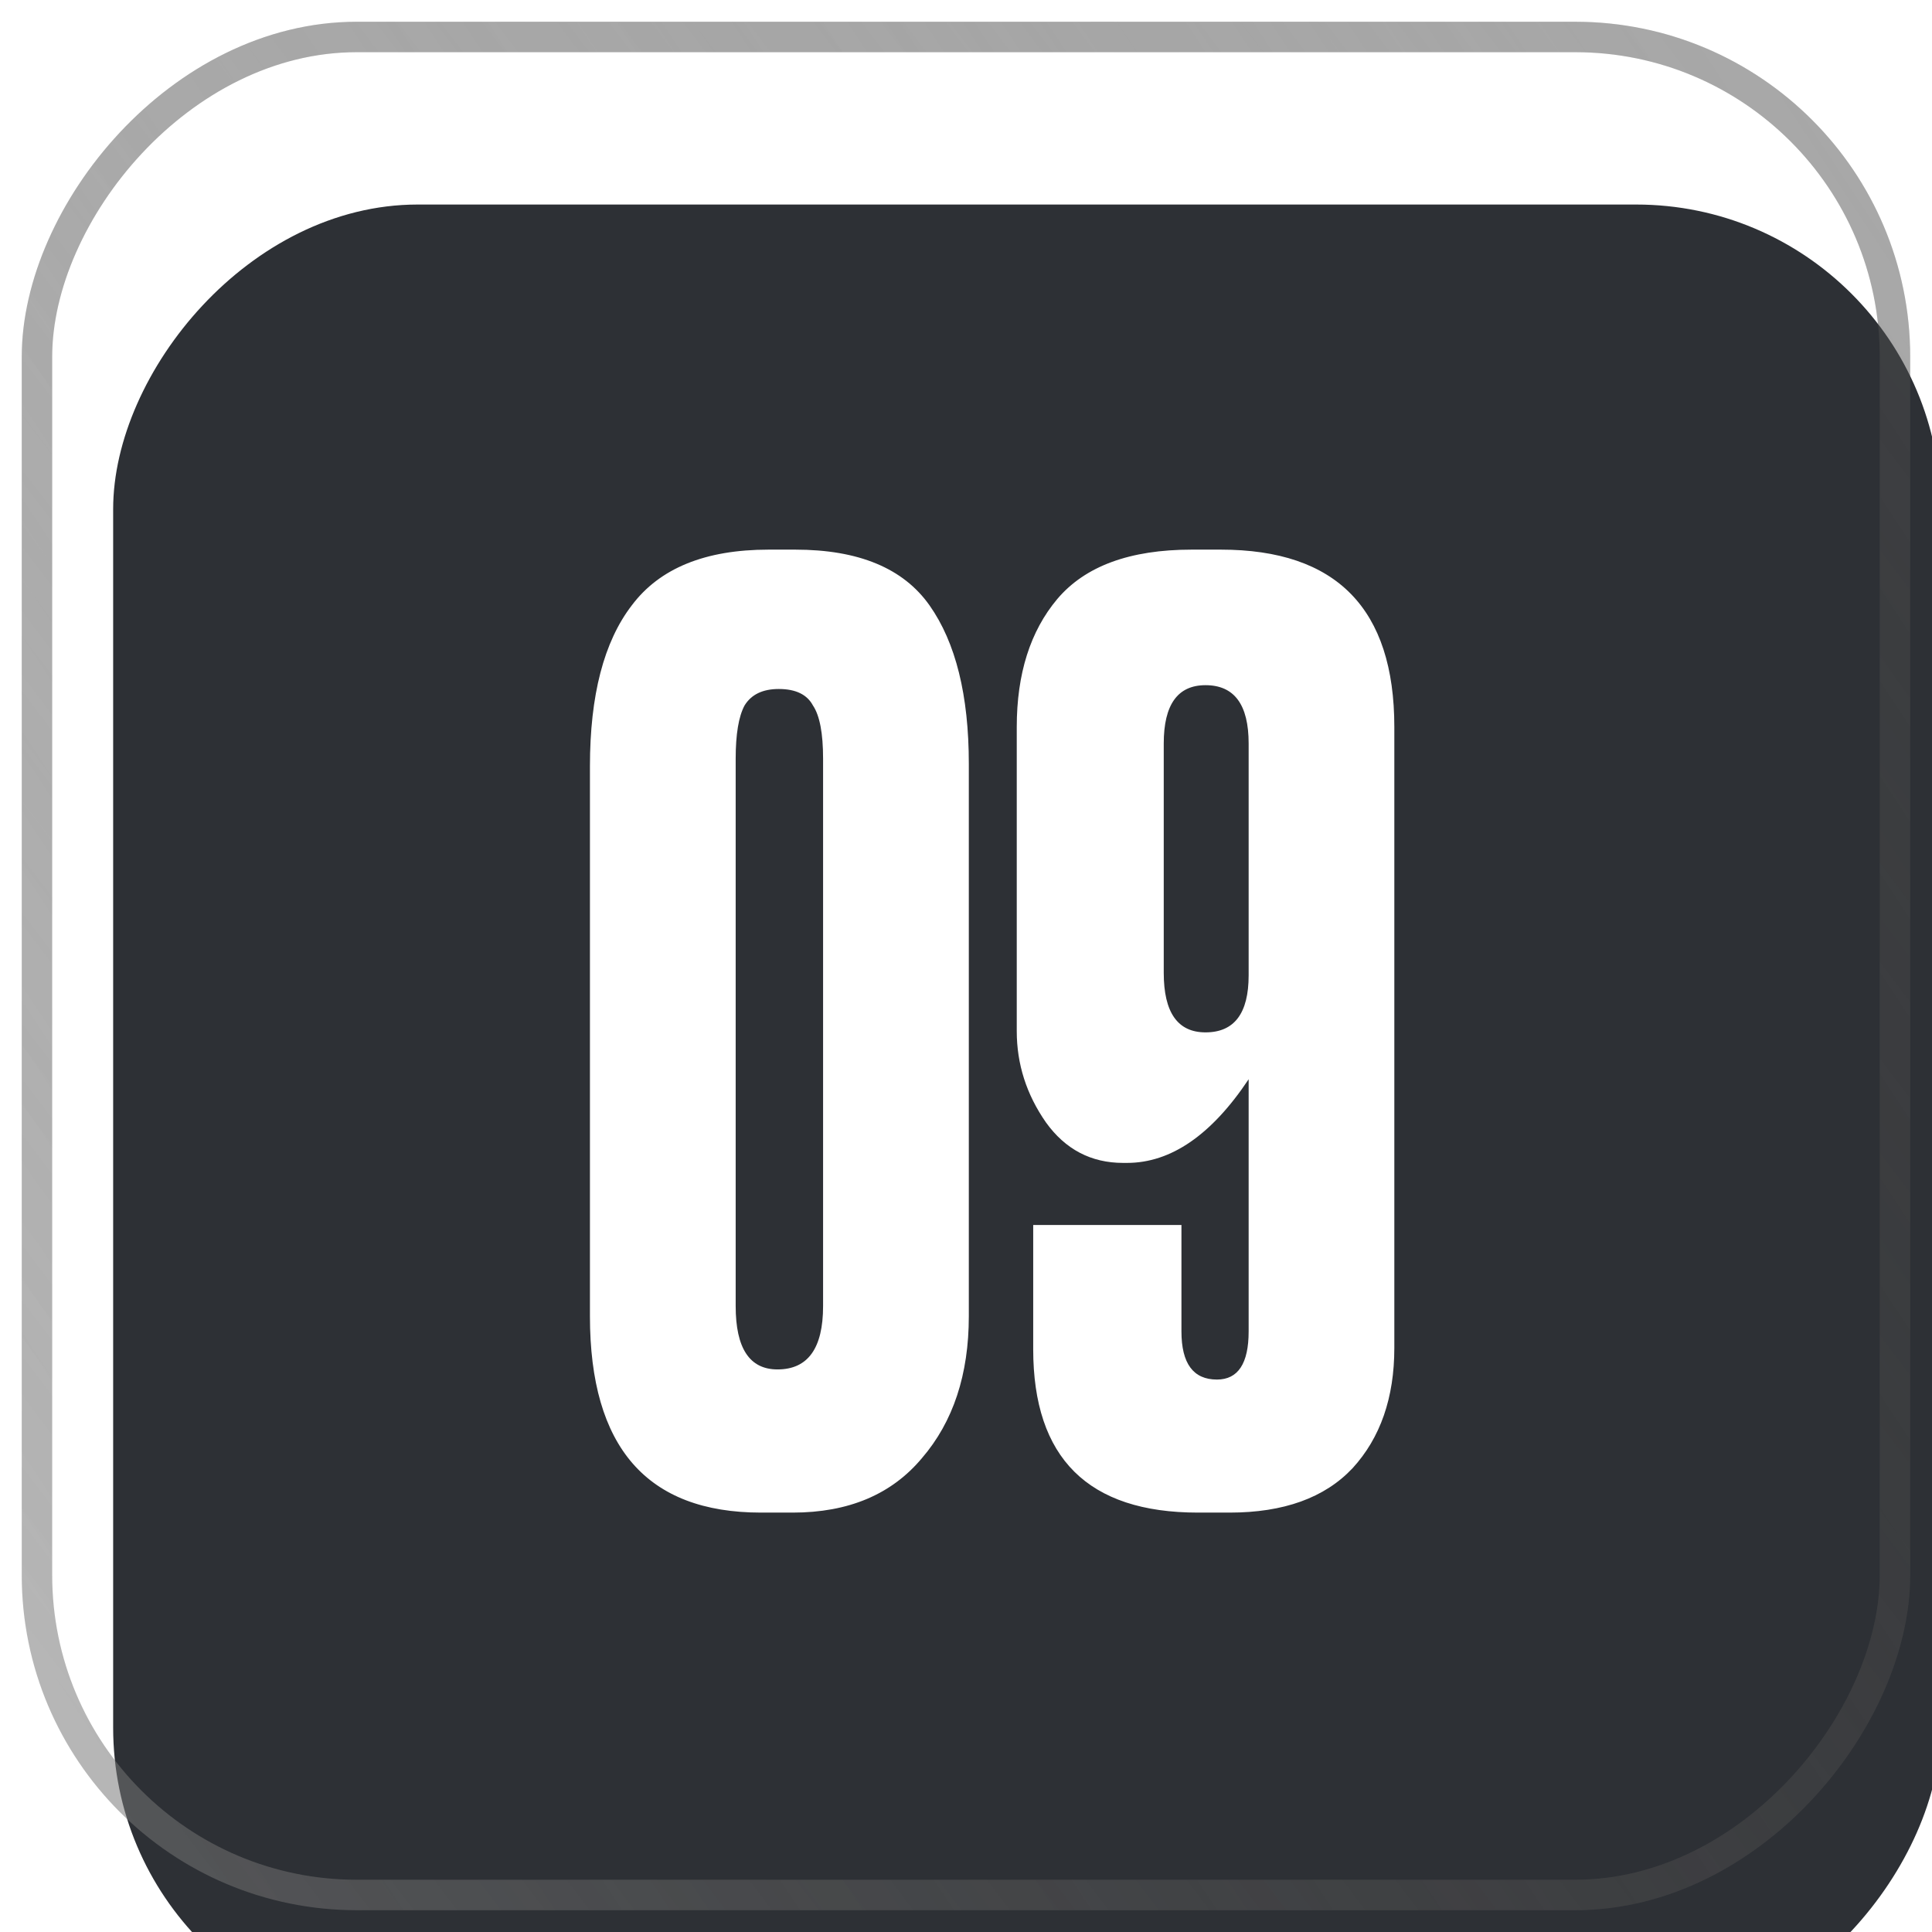 <?xml version="1.0" encoding="UTF-8"?> <svg xmlns="http://www.w3.org/2000/svg" width="37" height="37" viewBox="0 0 37 37" fill="none"><g filter="url(#filter0_i_2888_1931)"><rect width="35" height="35" rx="5.833" transform="matrix(1 0 0 -1 1 36)" fill="#2D3035"></rect></g><rect x="-0.292" y="0.292" width="35.583" height="35.583" rx="6.125" transform="matrix(1 0 0 -1 1 36.583)" stroke="url(#paint0_linear_2888_1931)" stroke-width="0.583"></rect><rect x="-0.292" y="0.292" width="35.583" height="35.583" rx="6.125" transform="matrix(1 0 0 -1 1 36.583)" stroke="url(#paint1_linear_2888_1931)" stroke-width="0.583"></rect><path d="M18.554 14.627V25.207C18.554 26.323 18.255 27.229 17.656 27.925C17.074 28.621 16.249 28.968 15.181 28.968H14.574C12.39 28.968 11.298 27.715 11.298 25.207V14.675C11.298 13.316 11.565 12.289 12.099 11.594C12.633 10.882 13.507 10.526 14.72 10.526H15.229C16.443 10.526 17.3 10.882 17.802 11.594C18.303 12.305 18.554 13.316 18.554 14.627ZM15.763 25.013V14.53C15.763 14.044 15.699 13.705 15.569 13.511C15.456 13.3 15.238 13.195 14.914 13.195C14.607 13.195 14.388 13.3 14.259 13.511C14.146 13.721 14.089 14.061 14.089 14.53V25.013C14.089 25.822 14.356 26.226 14.89 26.226C15.472 26.226 15.763 25.822 15.763 25.013ZM21.583 22.271H21.51C20.895 22.271 20.402 22.012 20.03 21.494C19.658 20.96 19.472 20.378 19.472 19.747V13.923C19.472 12.904 19.731 12.087 20.248 11.472C20.782 10.841 21.64 10.526 22.821 10.526H23.379C25.595 10.526 26.703 11.658 26.703 13.923V25.814C26.703 26.768 26.436 27.537 25.902 28.119C25.369 28.685 24.584 28.968 23.549 28.968H22.942C20.839 28.968 19.787 27.925 19.787 25.838V23.46H22.626V25.498C22.626 26.113 22.853 26.42 23.306 26.42C23.71 26.42 23.913 26.113 23.913 25.498V20.669C23.201 21.737 22.424 22.271 21.583 22.271ZM23.087 13.122C22.554 13.122 22.287 13.494 22.287 14.239V18.631C22.287 19.391 22.554 19.771 23.087 19.771C23.638 19.771 23.913 19.407 23.913 18.679V14.239C23.913 13.494 23.638 13.122 23.087 13.122Z" fill="white"></path><defs><filter id="filter0_i_2888_1931" x="0.414" y="0.417" width="37.339" height="39.083" filterUnits="userSpaceOnUse" color-interpolation-filters="sRGB"><feFlood flood-opacity="0" result="BackgroundImageFix"></feFlood><feBlend mode="normal" in="SourceGraphic" in2="BackgroundImageFix" result="shape"></feBlend><feColorMatrix in="SourceAlpha" type="matrix" values="0 0 0 0 0 0 0 0 0 0 0 0 0 0 0 0 0 0 127 0" result="hardAlpha"></feColorMatrix><feOffset dx="1.167" dy="2.917"></feOffset><feGaussianBlur stdDeviation="2.333"></feGaussianBlur><feComposite in2="hardAlpha" operator="arithmetic" k2="-1" k3="1"></feComposite><feColorMatrix type="matrix" values="0 0 0 0 1 0 0 0 0 1 0 0 0 0 1 0 0 0 0.05 0"></feColorMatrix><feBlend mode="normal" in2="shape" result="effect1_innerShadow_2888_1931"></feBlend></filter><linearGradient id="paint0_linear_2888_1931" x1="-58.042" y1="-53.375" x2="72.333" y2="45.792" gradientUnits="userSpaceOnUse"><stop stop-color="white"></stop><stop offset="1" stop-opacity="0"></stop></linearGradient><linearGradient id="paint1_linear_2888_1931" x1="-58.042" y1="-53.375" x2="132.417" y2="72.333" gradientUnits="userSpaceOnUse"><stop offset="0.313" stop-opacity="0"></stop><stop offset="1" stop-color="white"></stop></linearGradient></defs></svg> 